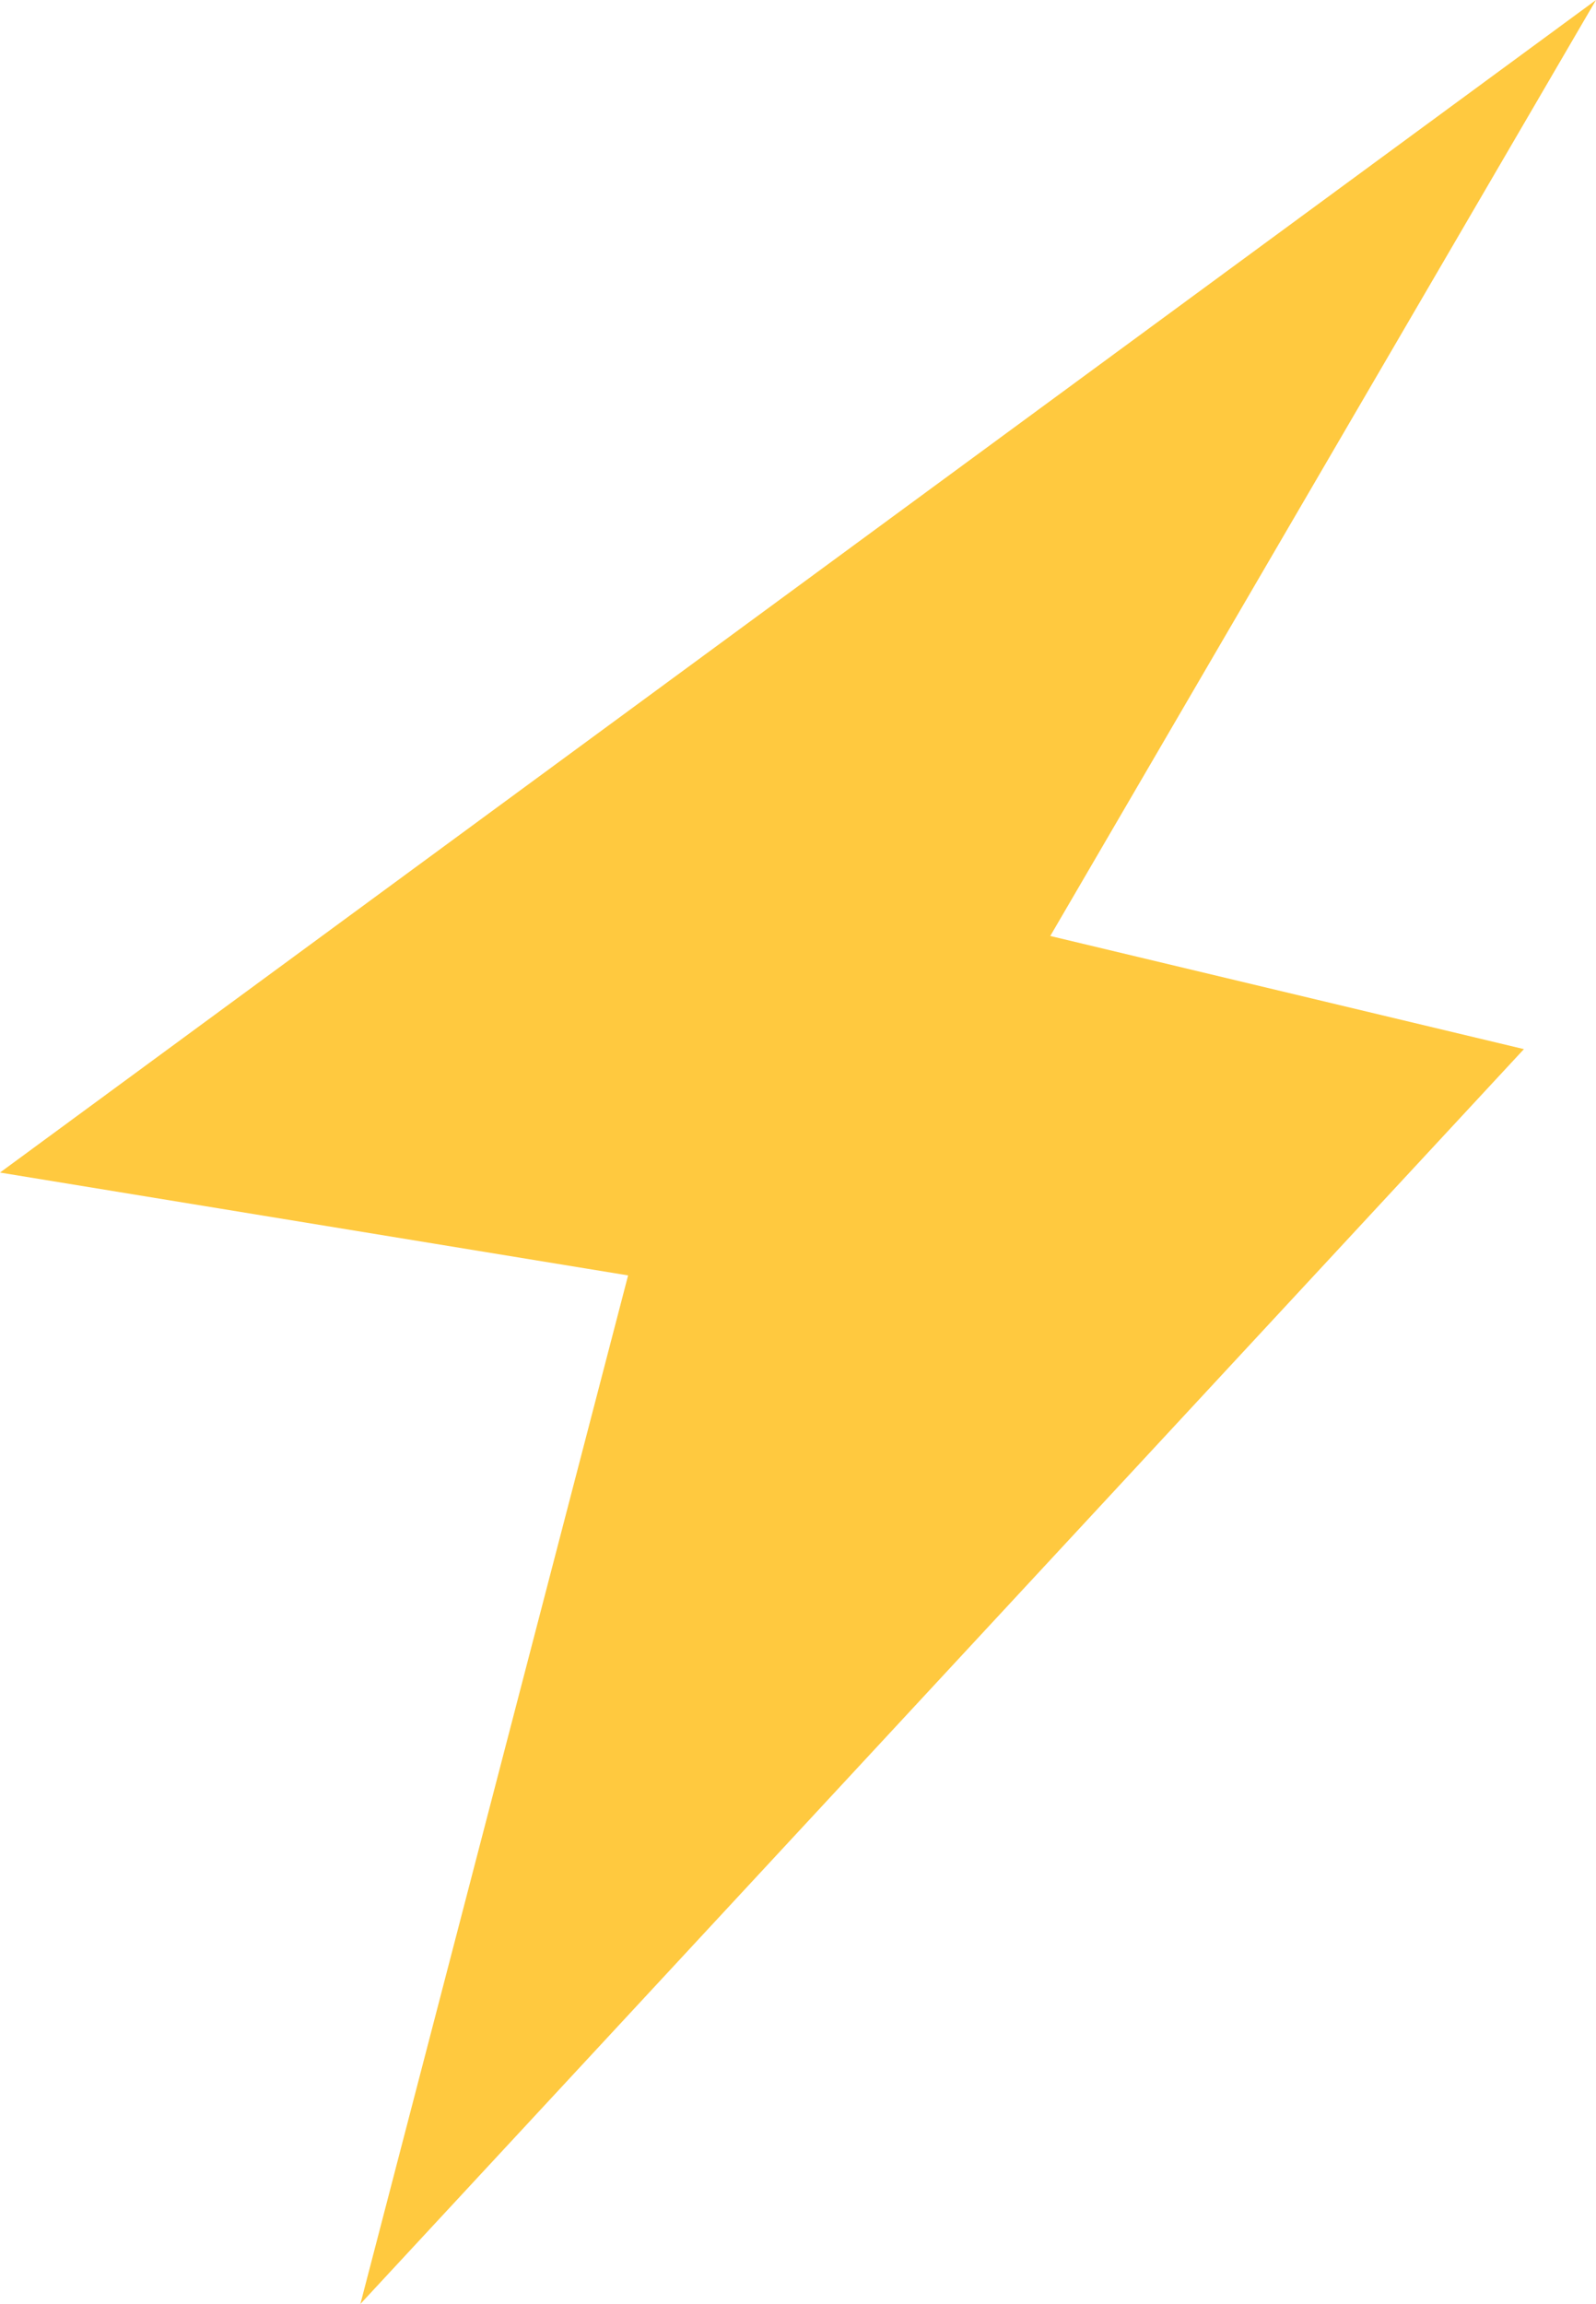 <?xml version="1.0" encoding="UTF-8"?> <svg xmlns="http://www.w3.org/2000/svg" width="352" height="508" viewBox="0 0 352 508" fill="none"> <path d="M0 258.536L352 0L231.639 206.375L336.103 231.321L79.484 508L138.529 281.214L0 258.536Z" fill="#FFC93F"></path> </svg> 